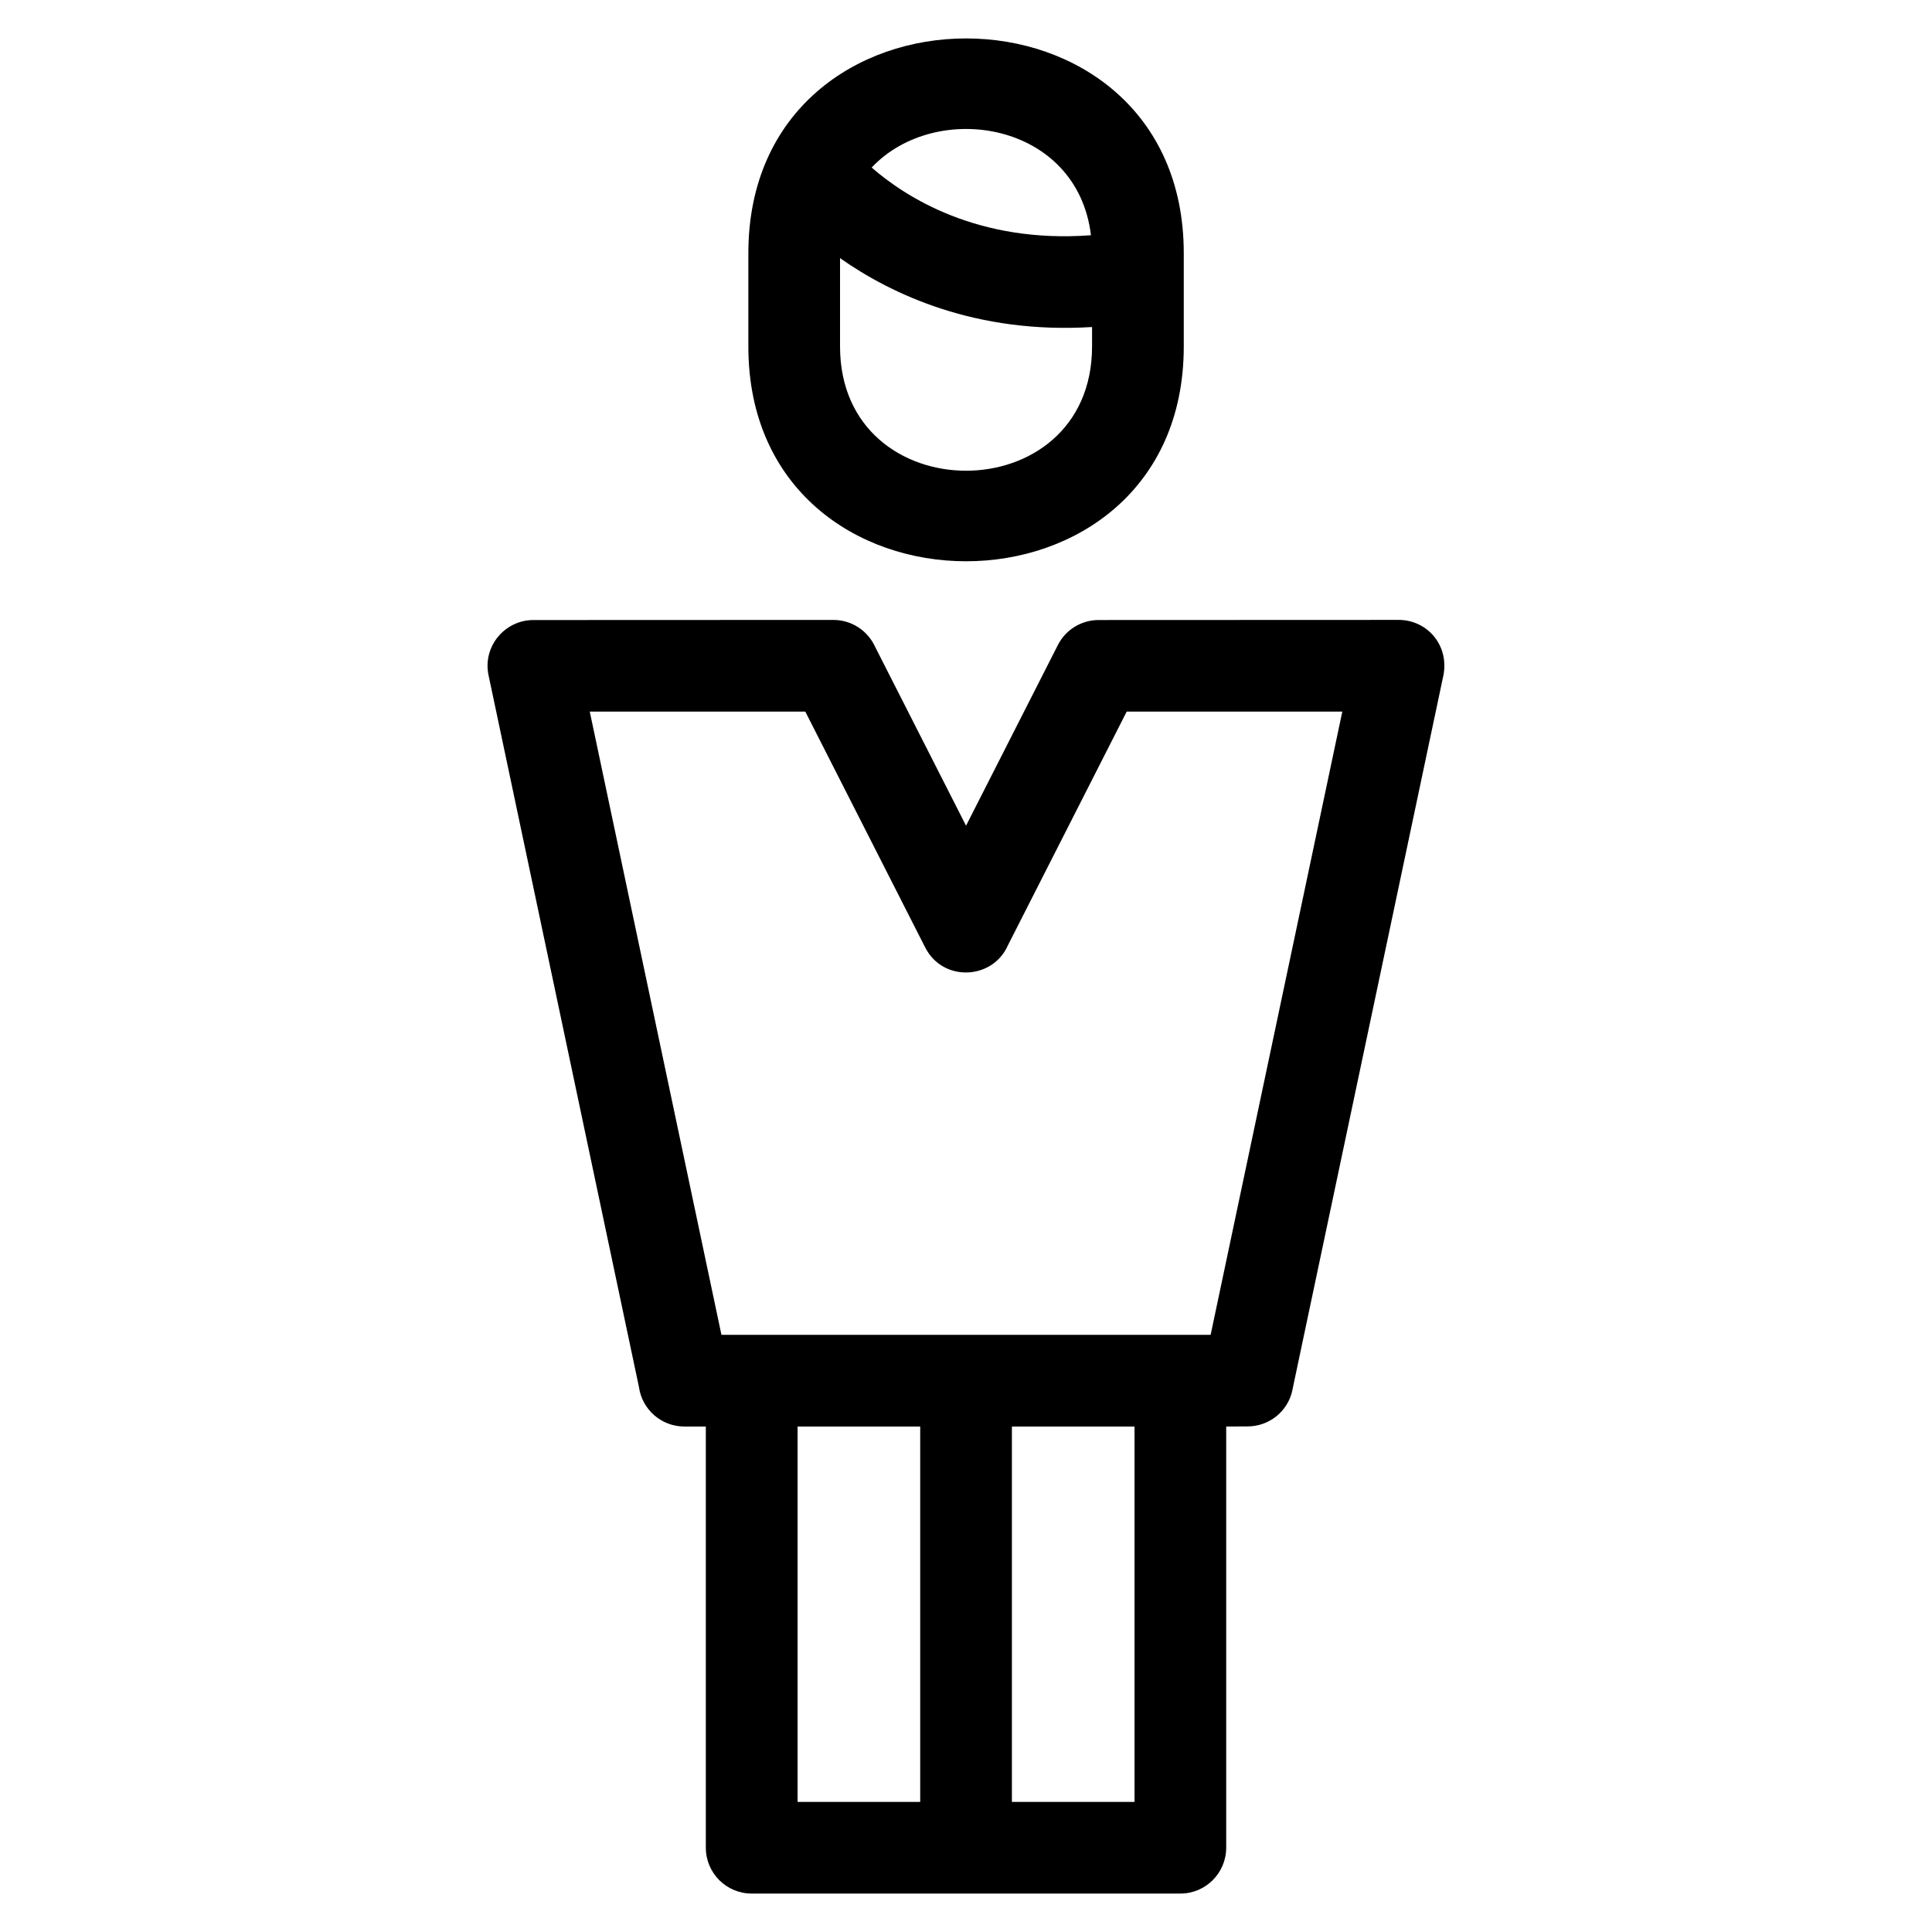 <?xml version="1.0" encoding="UTF-8"?>
<!-- Uploaded to: ICON Repo, www.svgrepo.com, Generator: ICON Repo Mixer Tools -->
<svg fill="#000000" width="800px" height="800px" version="1.1" viewBox="144 144 512 512" xmlns="http://www.w3.org/2000/svg">
 <path d="m486.51 512.36c-1.191 5.723-6.234 9.656-11.867 9.652l-5.688 0.031v111.62c0 6.707-5.438 12.152-12.152 12.152h-113.6c-6.711 0-12.152-5.445-12.152-12.152v-111.62h-5.688c-6.152 0-11.234-4.57-12.039-10.496l-39.863-188.64c-1.578-7.539 4.266-14.578 11.867-14.59l79.523-0.031c4.914 0 9.156 2.926 11.066 7.133l24.094 47.402 24.32-47.844c2.129-4.227 6.391-6.66 10.816-6.664l79.523-0.031c7.684 0 13.805 7.008 11.668 15.535l-39.84 188.54zm-111.51-323.96c8.914 7.769 28.121 20.191 58.113 17.941-3.59-30.078-41.047-36.066-58.113-17.941zm58.406 42.266c-30.715 1.898-53.043-8.594-66.789-18.258v23.398c0 43.922 66.789 43.922 66.789 0zm11.254 291.38h-32.496v99.477h32.496zm-56.797 0h-32.496v99.477h32.496zm69.848-310.93v24.695c0 75.91-115.39 75.91-115.39 0v-24.695c0-75.91 115.39-75.91 115.39 0zm42.016 121.47h-57.145l-31.438 61.855c-4.035 9.277-17.262 9.883-21.953 0.656l-31.777-62.512h-57.121l34.895 165.16h129.64l34.895-165.16z"/>
</svg>